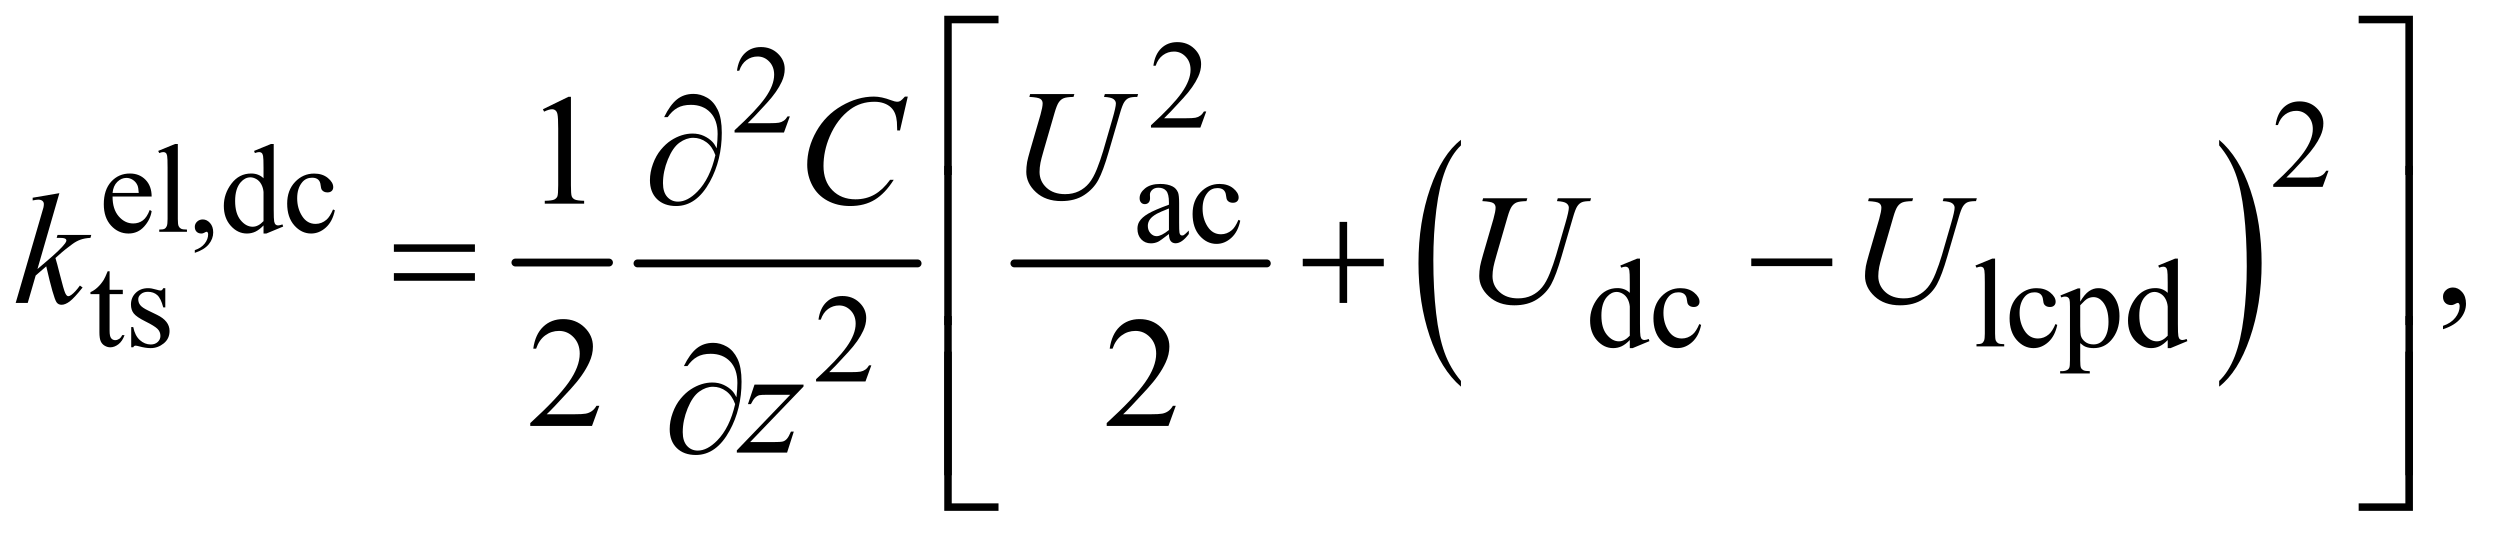 <?xml version="1.0" encoding="UTF-8"?>
<!DOCTYPE svg PUBLIC '-//W3C//DTD SVG 1.0//EN'
          'http://www.w3.org/TR/2001/REC-SVG-20010904/DTD/svg10.dtd'>
<svg stroke-dasharray="none" shape-rendering="auto" xmlns="http://www.w3.org/2000/svg" font-family="'Dialog'" text-rendering="auto" width="248" fill-opacity="1" color-interpolation="auto" color-rendering="auto" preserveAspectRatio="xMidYMid meet" font-size="12px" viewBox="0 0 248 53" fill="black" xmlns:xlink="http://www.w3.org/1999/xlink" stroke="black" image-rendering="auto" stroke-miterlimit="10" stroke-linecap="square" stroke-linejoin="miter" font-style="normal" stroke-width="1" height="53" stroke-dashoffset="0" font-weight="normal" stroke-opacity="1"
><!--Generated by the Batik Graphics2D SVG Generator--><defs id="genericDefs"
  /><g
  ><defs id="defs1"
    ><clipPath clipPathUnits="userSpaceOnUse" id="clipPath1"
      ><path d="M0.945 1.827 L158.212 1.827 L158.212 35.1 L0.945 35.1 L0.945 1.827 Z"
      /></clipPath
      ><clipPath clipPathUnits="userSpaceOnUse" id="clipPath2"
      ><path d="M30.176 58.542 L30.176 1124.989 L5054.699 1124.989 L5054.699 58.542 Z"
      /></clipPath
    ></defs
    ><g stroke-width="16" transform="scale(1.576,1.576) translate(-0.945,-1.827) matrix(0.031,0,0,0.031,0,0)" stroke-linejoin="round" stroke-linecap="round"
    ><line y2="592" fill="none" x1="1077" clip-path="url(#clipPath2)" x2="1267" y1="592"
    /></g
    ><g stroke-width="16" transform="matrix(0.049,0,0,0.049,-1.488,-2.878)" stroke-linejoin="round" stroke-linecap="round"
    ><line y2="592" fill="none" x1="1321" clip-path="url(#clipPath2)" x2="1888" y1="592"
    /></g
    ><g stroke-width="16" transform="matrix(0.049,0,0,0.049,-1.488,-2.878)" stroke-linejoin="round" stroke-linecap="round"
    ><line y2="592" fill="none" x1="2084" clip-path="url(#clipPath2)" x2="2595" y1="592"
    /></g
    ><g transform="matrix(0.049,0,0,0.049,-1.488,-2.878)"
    ><path d="M2988.062 829.953 L2988.062 841.484 Q2947.406 806.641 2924.742 739.219 Q2902.078 671.797 2902.078 591.641 Q2902.078 508.281 2925.914 439.789 Q2949.75 371.297 2988.062 341.812 L2988.062 353.062 Q2968.906 371.297 2956.602 402.93 Q2944.297 434.562 2938.219 483.219 Q2932.141 531.875 2932.141 584.672 Q2932.141 644.453 2937.75 692.703 Q2943.359 740.953 2954.883 772.727 Q2966.406 804.5 2988.062 829.953 Z" stroke="none" clip-path="url(#clipPath2)"
    /></g
    ><g transform="matrix(0.049,0,0,0.049,-1.488,-2.878)"
    ><path d="M4523.016 353.062 L4523.016 341.812 Q4563.656 376.391 4586.32 443.812 Q4608.984 511.234 4608.984 591.375 Q4608.984 674.75 4585.156 743.375 Q4561.328 812 4523.016 841.484 L4523.016 829.953 Q4542.328 811.734 4554.633 780.102 Q4566.938 748.469 4572.93 699.945 Q4578.922 651.422 4578.922 598.344 Q4578.922 538.844 4573.398 490.453 Q4567.875 442.062 4556.266 410.297 Q4544.656 378.531 4523.016 353.062 Z" stroke="none" clip-path="url(#clipPath2)"
    /></g
    ><g transform="matrix(0.049,0,0,0.049,-1.488,-2.878)"
    ><path d="M1957.156 412.938 L1942 412.938 L1942 90.594 L2051.844 90.594 L2051.844 105.906 L1957.156 105.906 L1957.156 412.938 ZM4805.469 90.594 L4915.312 90.594 L4915.312 412.938 L4900 412.938 L4900 105.906 L4805.469 105.906 L4805.469 90.594 Z" stroke="none" clip-path="url(#clipPath2)"
    /></g
    ><g transform="matrix(0.049,0,0,0.049,-1.488,-2.878)"
    ><path d="M1481.312 358.969 Q1483.188 341.312 1483.188 330.062 Q1483.188 301.938 1468.422 286.469 Q1453.656 271 1429.125 271 Q1412.562 271 1401.625 277.25 Q1390.688 283.5 1382.094 295.844 L1374.906 295.844 Q1386.938 271.156 1400.844 259.984 Q1414.75 248.812 1434.438 248.812 Q1448.5 248.812 1461.859 256.469 Q1475.219 264.125 1483.422 281.156 Q1491.625 298.188 1491.625 327.406 Q1491.625 382.562 1467.562 426.469 Q1440.688 475.844 1399.125 475.844 Q1374.75 475.844 1360.453 461.781 Q1346.156 447.719 1346.156 423.5 Q1346.156 407.406 1352.25 390.609 Q1358.344 373.812 1368.266 361.859 Q1378.188 349.906 1388.891 342.953 Q1399.594 336 1410.609 332.562 Q1421.625 329.125 1432.25 329.125 Q1445.219 329.125 1455.531 333.969 Q1465.844 338.812 1472.719 346 Q1476.938 350.375 1481.312 358.969 ZM1478.656 372.875 Q1472.562 355.531 1460.453 346.625 Q1448.344 337.719 1433.812 337.719 Q1419.75 337.719 1406.078 347.484 Q1392.406 357.25 1382.484 381.547 Q1372.562 405.844 1372.562 429.594 Q1372.562 447.719 1381.156 457.328 Q1389.75 466.938 1403.031 466.938 Q1422.25 466.938 1442.25 446.625 Q1467.719 420.688 1478.656 372.875 Z" stroke="none" clip-path="url(#clipPath2)"
    /></g
    ><g transform="matrix(0.049,0,0,0.049,-1.488,-2.878)"
    ><path d="M827.781 553.406 L991.844 553.406 L991.844 568.562 L827.781 568.562 L827.781 553.406 ZM827.781 611.688 L991.844 611.688 L991.844 627.156 L827.781 627.156 L827.781 611.688 ZM2742.312 507.938 L2757.625 507.938 L2757.625 582.625 L2831.844 582.625 L2831.844 597.781 L2757.625 597.781 L2757.625 672 L2742.312 672 L2742.312 597.781 L2667.781 597.781 L2667.781 582.625 L2742.312 582.625 L2742.312 507.938 ZM3575.781 582 L3739.844 582 L3739.844 597.469 L3575.781 597.469 L3575.781 582 Z" stroke="none" clip-path="url(#clipPath2)"
    /></g
    ><g transform="matrix(0.049,0,0,0.049,-1.488,-2.878)"
    ><path d="M1957.156 716.938 L1942 716.938 L1942 394.594 L1957.156 394.594 L1957.156 716.938 ZM4900.156 394.594 L4915.312 394.594 L4915.312 716.938 L4900.156 716.938 L4900.156 394.594 Z" stroke="none" clip-path="url(#clipPath2)"
    /></g
    ><g transform="matrix(0.049,0,0,0.049,-1.488,-2.878)"
    ><path d="M1521.312 862.969 Q1523.188 845.312 1523.188 834.062 Q1523.188 805.938 1508.422 790.469 Q1493.656 775 1469.125 775 Q1452.562 775 1441.625 781.25 Q1430.688 787.5 1422.094 799.844 L1414.906 799.844 Q1426.938 775.156 1440.844 763.984 Q1454.75 752.812 1474.438 752.812 Q1488.5 752.812 1501.859 760.469 Q1515.219 768.125 1523.422 785.156 Q1531.625 802.188 1531.625 831.406 Q1531.625 886.562 1507.562 930.469 Q1480.688 979.844 1439.125 979.844 Q1414.75 979.844 1400.453 965.781 Q1386.156 951.719 1386.156 927.5 Q1386.156 911.406 1392.25 894.609 Q1398.344 877.812 1408.266 865.859 Q1418.188 853.906 1428.891 846.953 Q1439.594 840 1450.609 836.562 Q1461.625 833.125 1472.25 833.125 Q1485.219 833.125 1495.531 837.969 Q1505.844 842.812 1512.719 850 Q1516.938 854.375 1521.312 862.969 ZM1518.656 876.875 Q1512.562 859.531 1500.453 850.625 Q1488.344 841.719 1473.812 841.719 Q1459.75 841.719 1446.078 851.484 Q1432.406 861.25 1422.484 885.547 Q1412.562 909.844 1412.562 933.594 Q1412.562 951.719 1421.156 961.328 Q1429.75 970.938 1443.031 970.938 Q1462.25 970.938 1482.25 950.625 Q1507.719 924.688 1518.656 876.875 Z" stroke="none" clip-path="url(#clipPath2)"
    /></g
    ><g transform="matrix(0.049,0,0,0.049,-1.488,-2.878)"
    ><path d="M1957.156 1020.938 L1942 1020.938 L1942 698.594 L1957.156 698.594 L1957.156 1020.938 ZM4900.156 698.594 L4915.312 698.594 L4915.312 1020.938 L4900.156 1020.938 L4900.156 698.594 Z" stroke="none" clip-path="url(#clipPath2)"
    /></g
    ><g transform="matrix(0.049,0,0,0.049,-1.488,-2.878)"
    ><path d="M2051.844 1092.938 L1942 1092.938 L1942 770.594 L1957.156 770.594 L1957.156 1077.781 L2051.844 1077.781 L2051.844 1092.938 ZM4900 770.594 L4915.312 770.594 L4915.312 1092.938 L4805.469 1092.938 L4805.469 1077.781 L4900 1077.781 L4900 770.594 Z" stroke="none" clip-path="url(#clipPath2)"
    /></g
    ><g transform="matrix(0.049,0,0,0.049,-1.488,-2.878)"
    ><path d="M2472.375 284.375 L2460.5 317 L2360.5 317 L2360.5 312.375 Q2404.625 272.125 2422.625 246.625 Q2440.625 221.125 2440.625 200 Q2440.625 183.875 2430.75 173.5 Q2420.875 163.125 2407.125 163.125 Q2394.625 163.125 2384.688 170.438 Q2374.75 177.75 2370 191.875 L2365.375 191.875 Q2368.5 168.75 2381.438 156.375 Q2394.375 144 2413.75 144 Q2434.375 144 2448.188 157.25 Q2462 170.5 2462 188.5 Q2462 201.375 2456 214.25 Q2446.75 234.5 2426 257.125 Q2394.875 291.125 2387.125 298.125 L2431.375 298.125 Q2444.875 298.125 2450.312 297.125 Q2455.75 296.125 2460.125 293.062 Q2464.5 290 2467.75 284.375 L2472.375 284.375 Z" stroke="none" clip-path="url(#clipPath2)"
    /></g
    ><g transform="matrix(0.049,0,0,0.049,-1.488,-2.878)"
    ><path d="M1629.375 294.375 L1617.5 327 L1517.5 327 L1517.5 322.375 Q1561.625 282.125 1579.625 256.625 Q1597.625 231.125 1597.625 210 Q1597.625 193.875 1587.75 183.5 Q1577.875 173.125 1564.125 173.125 Q1551.625 173.125 1541.688 180.438 Q1531.75 187.75 1527 201.875 L1522.375 201.875 Q1525.5 178.75 1538.438 166.375 Q1551.375 154 1570.75 154 Q1591.375 154 1605.188 167.25 Q1619 180.5 1619 198.5 Q1619 211.375 1613 224.25 Q1603.75 244.5 1583 267.125 Q1551.875 301.125 1544.125 308.125 L1588.375 308.125 Q1601.875 308.125 1607.312 307.125 Q1612.75 306.125 1617.125 303.062 Q1621.5 300 1624.75 294.375 L1629.375 294.375 Z" stroke="none" clip-path="url(#clipPath2)"
    /></g
    ><g transform="matrix(0.049,0,0,0.049,-1.488,-2.878)"
    ><path d="M4744.375 404.375 L4732.5 437 L4632.5 437 L4632.5 432.375 Q4676.625 392.125 4694.625 366.625 Q4712.625 341.125 4712.625 320 Q4712.625 303.875 4702.75 293.5 Q4692.875 283.125 4679.125 283.125 Q4666.625 283.125 4656.688 290.438 Q4646.75 297.75 4642 311.875 L4637.375 311.875 Q4640.5 288.75 4653.438 276.375 Q4666.375 264 4685.75 264 Q4706.375 264 4720.188 277.25 Q4734 290.5 4734 308.5 Q4734 321.375 4728 334.25 Q4718.75 354.5 4698 377.125 Q4666.875 411.125 4659.125 418.125 L4703.375 418.125 Q4716.875 418.125 4722.312 417.125 Q4727.75 416.125 4732.125 413.062 Q4736.5 410 4739.75 404.375 L4744.375 404.375 Z" stroke="none" clip-path="url(#clipPath2)"
    /></g
    ><g transform="matrix(0.049,0,0,0.049,-1.488,-2.878)"
    ><path d="M258.25 456.625 Q258.125 482.125 270.625 496.625 Q283.125 511.125 300 511.125 Q311.25 511.125 319.562 504.938 Q327.875 498.75 333.5 483.75 L337.375 486.25 Q334.75 503.375 322.125 517.438 Q309.5 531.5 290.5 531.5 Q269.875 531.5 255.188 515.438 Q240.5 499.375 240.5 472.25 Q240.5 442.875 255.562 426.438 Q270.625 410 293.375 410 Q312.625 410 325 422.688 Q337.375 435.375 337.375 456.625 L258.25 456.625 ZM258.25 449.375 L311.25 449.375 Q310.625 438.375 308.625 433.875 Q305.5 426.875 299.312 422.875 Q293.125 418.875 286.375 418.875 Q276 418.875 267.812 426.938 Q259.625 435 258.25 449.375 ZM390.375 350.25 L390.375 502.125 Q390.375 512.875 391.938 516.375 Q393.5 519.875 396.75 521.688 Q400 523.5 408.875 523.5 L408.875 528 L352.75 528 L352.75 523.5 Q360.625 523.5 363.5 521.875 Q366.375 520.25 368 516.5 Q369.625 512.75 369.625 502.125 L369.625 398.125 Q369.625 378.75 368.75 374.312 Q367.875 369.875 365.938 368.25 Q364 366.625 361 366.625 Q357.75 366.625 352.75 368.625 L350.625 364.25 L384.75 350.25 L390.375 350.25 ZM424.75 570.625 L424.75 565.125 Q437.625 560.875 444.688 551.938 Q451.75 543 451.75 533 Q451.75 530.625 450.625 529 Q449.75 527.875 448.875 527.875 Q447.5 527.875 442.875 530.375 Q440.625 531.5 438.125 531.5 Q432 531.5 428.375 527.875 Q424.75 524.25 424.75 517.875 Q424.75 511.75 429.438 507.375 Q434.125 503 440.875 503 Q449.125 503 455.562 510.188 Q462 517.375 462 529.25 Q462 542.125 453.062 553.188 Q444.125 564.25 424.75 570.625 ZM563.875 515.125 Q555.5 523.875 547.5 527.688 Q539.5 531.5 530.25 531.5 Q511.5 531.5 497.5 515.812 Q483.5 500.125 483.5 475.5 Q483.5 450.875 499 430.438 Q514.5 410 538.875 410 Q554 410 563.875 419.625 L563.875 398.5 Q563.875 378.875 562.938 374.375 Q562 369.875 560 368.25 Q558 366.625 555 366.625 Q551.75 366.625 546.375 368.625 L544.75 364.25 L578.875 350.25 L584.5 350.25 L584.5 482.625 Q584.5 502.75 585.438 507.188 Q586.375 511.625 588.438 513.375 Q590.5 515.125 593.25 515.125 Q596.625 515.125 602.25 513 L603.625 517.375 L569.625 531.5 L563.875 531.5 L563.875 515.125 ZM563.875 506.375 L563.875 447.375 Q563.125 438.875 559.375 431.875 Q555.625 424.875 549.438 421.312 Q543.25 417.75 537.375 417.75 Q526.375 417.75 517.75 427.625 Q506.375 440.625 506.375 465.625 Q506.375 490.875 517.375 504.312 Q528.375 517.75 541.875 517.75 Q553.25 517.75 563.875 506.375 ZM708.25 484.5 Q703.625 507.125 690.125 519.312 Q676.625 531.5 660.25 531.5 Q640.75 531.5 626.25 515.125 Q611.75 498.75 611.75 470.875 Q611.75 443.875 627.812 427 Q643.875 410.125 666.375 410.125 Q683.25 410.125 694.125 419.062 Q705 428 705 437.625 Q705 442.375 701.938 445.312 Q698.875 448.25 693.375 448.25 Q686 448.25 682.25 443.5 Q680.125 440.875 679.438 433.5 Q678.75 426.125 674.375 422.25 Q670 418.5 662.25 418.5 Q649.75 418.5 642.125 427.75 Q632 440 632 460.125 Q632 480.625 642.062 496.312 Q652.125 512 669.25 512 Q681.5 512 691.25 503.625 Q698.125 497.875 704.625 482.75 L708.25 484.5 Z" stroke="none" clip-path="url(#clipPath2)"
    /></g
    ><g transform="matrix(0.049,0,0,0.049,-1.488,-2.878)"
    ><path d="M2396.875 532.5 Q2379.25 546.125 2374.75 548.25 Q2368 551.375 2360.375 551.375 Q2348.5 551.375 2340.812 543.25 Q2333.125 535.125 2333.125 521.875 Q2333.125 513.5 2336.875 507.375 Q2342 498.875 2354.688 491.375 Q2367.375 483.875 2396.875 473.125 L2396.875 468.625 Q2396.875 451.5 2391.438 445.125 Q2386 438.75 2375.625 438.75 Q2367.75 438.75 2363.125 443 Q2358.375 447.25 2358.375 452.75 L2358.625 460 Q2358.625 465.75 2355.688 468.875 Q2352.75 472 2348 472 Q2343.375 472 2340.438 468.75 Q2337.5 465.5 2337.5 459.875 Q2337.5 449.125 2348.5 440.125 Q2359.5 431.125 2379.375 431.125 Q2394.625 431.125 2404.375 436.25 Q2411.75 440.125 2415.25 448.375 Q2417.5 453.75 2417.5 470.375 L2417.5 509.25 Q2417.5 525.625 2418.125 529.312 Q2418.75 533 2420.188 534.25 Q2421.625 535.5 2423.5 535.5 Q2425.5 535.5 2427 534.625 Q2429.625 533 2437.125 525.5 L2437.125 532.5 Q2423.125 551.25 2410.375 551.25 Q2404.25 551.25 2400.625 547 Q2397 542.75 2396.875 532.5 ZM2396.875 524.375 L2396.875 480.75 Q2378 488.25 2372.5 491.375 Q2362.625 496.875 2358.375 502.875 Q2354.125 508.875 2354.125 516 Q2354.125 525 2359.5 530.938 Q2364.875 536.875 2371.875 536.875 Q2381.375 536.875 2396.875 524.375 ZM2541.25 505.5 Q2536.625 528.125 2523.125 540.312 Q2509.625 552.5 2493.25 552.5 Q2473.75 552.5 2459.25 536.125 Q2444.75 519.75 2444.75 491.875 Q2444.75 464.875 2460.812 448 Q2476.875 431.125 2499.375 431.125 Q2516.25 431.125 2527.125 440.062 Q2538 449 2538 458.625 Q2538 463.375 2534.938 466.312 Q2531.875 469.25 2526.375 469.25 Q2519 469.25 2515.25 464.5 Q2513.125 461.875 2512.438 454.5 Q2511.75 447.125 2507.375 443.25 Q2503 439.5 2495.25 439.5 Q2482.75 439.5 2475.125 448.75 Q2465 461 2465 481.125 Q2465 501.625 2475.062 517.312 Q2485.125 533 2502.25 533 Q2514.5 533 2524.25 524.625 Q2531.125 518.875 2537.625 503.75 L2541.25 505.5 Z" stroke="none" clip-path="url(#clipPath2)"
    /></g
    ><g transform="matrix(0.049,0,0,0.049,-1.488,-2.878)"
    ><path d="M252.25 607.875 L252.25 645.5 L279 645.5 L279 654.25 L252.25 654.25 L252.25 728.5 Q252.25 739.625 255.438 743.5 Q258.625 747.375 263.625 747.375 Q267.75 747.375 271.625 744.812 Q275.5 742.25 277.625 737.25 L282.5 737.25 Q278.125 749.5 270.125 755.688 Q262.125 761.875 253.625 761.875 Q247.875 761.875 242.375 758.688 Q236.875 755.5 234.25 749.562 Q231.625 743.625 231.625 731.25 L231.625 654.25 L213.5 654.25 L213.5 650.125 Q220.375 647.375 227.562 640.812 Q234.75 634.25 240.375 625.25 Q243.25 620.5 248.375 607.875 L252.25 607.875 ZM365 642.125 L365 681.125 L360.875 681.125 Q356.125 662.75 348.688 656.125 Q341.25 649.5 329.75 649.5 Q321 649.5 315.625 654.125 Q310.25 658.75 310.25 664.375 Q310.25 671.375 314.25 676.375 Q318.125 681.5 330 687.25 L348.25 696.125 Q373.625 708.5 373.625 728.75 Q373.625 744.375 361.812 753.938 Q350 763.5 335.375 763.5 Q324.875 763.5 311.375 759.75 Q307.25 758.5 304.625 758.5 Q301.75 758.5 300.125 761.75 L296 761.75 L296 720.875 L300.125 720.875 Q303.625 738.375 313.5 747.25 Q323.375 756.125 335.625 756.125 Q344.25 756.125 349.688 751.062 Q355.125 746 355.125 738.875 Q355.125 730.25 349.062 724.375 Q343 718.5 324.875 709.5 Q306.75 700.5 301.125 693.25 Q295.5 686.125 295.5 675.25 Q295.5 661.125 305.188 651.625 Q314.875 642.125 330.25 642.125 Q337 642.125 346.625 645 Q353 646.875 355.125 646.875 Q357.125 646.875 358.25 646 Q359.375 645.125 360.875 642.125 L365 642.125 ZM3329.875 747.125 Q3321.5 755.875 3313.5 759.688 Q3305.5 763.5 3296.25 763.5 Q3277.5 763.5 3263.5 747.812 Q3249.5 732.125 3249.5 707.5 Q3249.5 682.875 3265 662.438 Q3280.5 642 3304.875 642 Q3320 642 3329.875 651.625 L3329.875 630.5 Q3329.875 610.875 3328.938 606.375 Q3328 601.875 3326 600.25 Q3324 598.625 3321 598.625 Q3317.75 598.625 3312.375 600.625 L3310.75 596.25 L3344.875 582.25 L3350.5 582.25 L3350.5 714.625 Q3350.5 734.75 3351.438 739.188 Q3352.375 743.625 3354.438 745.375 Q3356.5 747.125 3359.25 747.125 Q3362.625 747.125 3368.25 745 L3369.625 749.375 L3335.625 763.5 L3329.875 763.5 L3329.875 747.125 ZM3329.875 738.375 L3329.875 679.375 Q3329.125 670.875 3325.375 663.875 Q3321.625 656.875 3315.438 653.312 Q3309.25 649.75 3303.375 649.75 Q3292.375 649.75 3283.75 659.625 Q3272.375 672.625 3272.375 697.625 Q3272.375 722.875 3283.375 736.312 Q3294.375 749.75 3307.875 749.75 Q3319.25 749.75 3329.875 738.375 ZM3474.25 716.5 Q3469.625 739.125 3456.125 751.312 Q3442.625 763.5 3426.25 763.5 Q3406.75 763.5 3392.25 747.125 Q3377.75 730.75 3377.75 702.875 Q3377.75 675.875 3393.812 659 Q3409.875 642.125 3432.375 642.125 Q3449.25 642.125 3460.125 651.062 Q3471 660 3471 669.625 Q3471 674.375 3467.938 677.312 Q3464.875 680.25 3459.375 680.25 Q3452 680.25 3448.25 675.5 Q3446.125 672.875 3445.438 665.5 Q3444.75 658.125 3440.375 654.25 Q3436 650.5 3428.25 650.5 Q3415.75 650.5 3408.125 659.75 Q3398 672 3398 692.125 Q3398 712.625 3408.062 728.312 Q3418.125 744 3435.25 744 Q3447.5 744 3457.25 735.625 Q3464.125 729.875 3470.625 714.75 L3474.25 716.5 ZM4069.375 582.25 L4069.375 734.125 Q4069.375 744.875 4070.938 748.375 Q4072.5 751.875 4075.75 753.688 Q4079 755.5 4087.875 755.5 L4087.875 760 L4031.75 760 L4031.75 755.5 Q4039.625 755.5 4042.5 753.875 Q4045.375 752.25 4047 748.5 Q4048.625 744.75 4048.625 734.125 L4048.625 630.125 Q4048.625 610.75 4047.75 606.312 Q4046.875 601.875 4044.938 600.25 Q4043 598.625 4040 598.625 Q4036.75 598.625 4031.75 600.625 L4029.625 596.25 L4063.75 582.25 L4069.375 582.25 ZM4195.25 716.5 Q4190.625 739.125 4177.125 751.312 Q4163.625 763.5 4147.25 763.5 Q4127.75 763.5 4113.25 747.125 Q4098.75 730.75 4098.75 702.875 Q4098.75 675.875 4114.812 659 Q4130.875 642.125 4153.375 642.125 Q4170.25 642.125 4181.125 651.062 Q4192 660 4192 669.625 Q4192 674.375 4188.938 677.312 Q4185.875 680.25 4180.375 680.25 Q4173 680.25 4169.25 675.5 Q4167.125 672.875 4166.438 665.5 Q4165.75 658.125 4161.375 654.25 Q4157 650.5 4149.25 650.5 Q4136.75 650.5 4129.125 659.75 Q4119 672 4119 692.125 Q4119 712.625 4129.062 728.312 Q4139.125 744 4156.25 744 Q4168.5 744 4178.25 735.625 Q4185.125 729.875 4191.625 714.75 L4195.25 716.5 ZM4201.75 656.875 L4237 642.625 L4241.75 642.625 L4241.75 669.375 Q4250.625 654.25 4259.562 648.188 Q4268.5 642.125 4278.375 642.125 Q4295.625 642.125 4307.125 655.625 Q4321.25 672.125 4321.25 698.625 Q4321.25 728.25 4304.25 747.625 Q4290.25 763.5 4269 763.5 Q4259.75 763.5 4253 760.875 Q4248 759 4241.75 753.375 L4241.75 788.25 Q4241.75 800 4243.188 803.188 Q4244.625 806.375 4248.188 808.25 Q4251.75 810.125 4261.125 810.125 L4261.125 814.75 L4201.125 814.75 L4201.125 810.125 L4204.25 810.125 Q4211.125 810.25 4216 807.5 Q4218.375 806.125 4219.688 803.062 Q4221 800 4221 787.5 L4221 679.25 Q4221 668.125 4220 665.125 Q4219 662.125 4216.812 660.625 Q4214.625 659.125 4210.875 659.125 Q4207.875 659.125 4203.25 660.875 L4201.75 656.875 ZM4241.75 676.75 L4241.75 719.5 Q4241.75 733.375 4242.875 737.75 Q4244.625 745 4251.438 750.5 Q4258.25 756 4268.625 756 Q4281.125 756 4288.875 746.25 Q4299 733.5 4299 710.375 Q4299 684.125 4287.5 670 Q4279.5 660.25 4268.5 660.25 Q4262.5 660.25 4256.625 663.25 Q4252.125 665.5 4241.75 676.75 ZM4418.875 747.125 Q4410.5 755.875 4402.5 759.688 Q4394.5 763.5 4385.25 763.5 Q4366.5 763.5 4352.5 747.812 Q4338.5 732.125 4338.5 707.5 Q4338.5 682.875 4354 662.438 Q4369.5 642 4393.875 642 Q4409 642 4418.875 651.625 L4418.875 630.5 Q4418.875 610.875 4417.938 606.375 Q4417 601.875 4415 600.25 Q4413 598.625 4410 598.625 Q4406.75 598.625 4401.375 600.625 L4399.75 596.25 L4433.875 582.25 L4439.5 582.25 L4439.5 714.625 Q4439.5 734.75 4440.438 739.188 Q4441.375 743.625 4443.438 745.375 Q4445.5 747.125 4448.25 747.125 Q4451.625 747.125 4457.25 745 L4458.625 749.375 L4424.625 763.5 L4418.875 763.5 L4418.875 747.125 ZM4418.875 738.375 L4418.875 679.375 Q4418.125 670.875 4414.375 663.875 Q4410.625 656.875 4404.438 653.312 Q4398.25 649.75 4392.375 649.75 Q4381.375 649.75 4372.75 659.625 Q4361.375 672.625 4361.375 697.625 Q4361.375 722.875 4372.375 736.312 Q4383.375 749.75 4396.875 749.75 Q4408.25 749.75 4418.875 738.375 Z" stroke="none" clip-path="url(#clipPath2)"
    /></g
    ><g transform="matrix(0.049,0,0,0.049,-1.488,-2.878)"
    ><path d="M1794.375 798.375 L1782.5 831 L1682.5 831 L1682.5 826.375 Q1726.625 786.125 1744.625 760.625 Q1762.625 735.125 1762.625 714 Q1762.625 697.875 1752.75 687.5 Q1742.875 677.125 1729.125 677.125 Q1716.625 677.125 1706.688 684.438 Q1696.75 691.75 1692 705.875 L1687.375 705.875 Q1690.5 682.75 1703.438 670.375 Q1716.375 658 1735.75 658 Q1756.375 658 1770.188 671.25 Q1784 684.5 1784 702.5 Q1784 715.375 1778 728.25 Q1768.75 748.5 1748 771.125 Q1716.875 805.125 1709.125 812.125 L1753.375 812.125 Q1766.875 812.125 1772.312 811.125 Q1777.75 810.125 1782.125 807.062 Q1786.5 804 1789.75 798.375 L1794.375 798.375 Z" stroke="none" clip-path="url(#clipPath2)"
    /></g
    ><g transform="matrix(0.049,0,0,0.049,-1.488,-2.878)"
    ><path d="M1129.5 279.906 L1181.062 254.75 L1186.219 254.75 L1186.219 433.656 Q1186.219 451.469 1187.703 455.844 Q1189.188 460.219 1193.875 462.562 Q1198.562 464.906 1212.938 465.219 L1212.938 471 L1133.25 471 L1133.25 465.219 Q1148.25 464.906 1152.625 462.641 Q1157 460.375 1158.719 456.547 Q1160.438 452.719 1160.438 433.656 L1160.438 319.281 Q1160.438 296.156 1158.875 289.594 Q1157.781 284.594 1154.891 282.25 Q1152 279.906 1147.938 279.906 Q1142.156 279.906 1131.844 284.75 L1129.5 279.906 Z" stroke="none" clip-path="url(#clipPath2)"
    /></g
    ><g transform="matrix(0.049,0,0,0.049,-1.488,-2.878)"
    ><path d="M4976.188 725.281 L4976.188 718.406 Q4992.281 713.094 5001.109 701.922 Q5009.938 690.75 5009.938 678.25 Q5009.938 675.281 5008.531 673.25 Q5007.438 671.844 5006.344 671.844 Q5004.625 671.844 4998.844 674.969 Q4996.031 676.375 4992.906 676.375 Q4985.25 676.375 4980.719 671.844 Q4976.188 667.312 4976.188 659.344 Q4976.188 651.688 4982.047 646.219 Q4987.906 640.75 4996.344 640.75 Q5006.656 640.75 5014.703 649.734 Q5022.75 658.719 5022.75 673.562 Q5022.75 689.656 5011.578 703.484 Q5000.406 717.312 4976.188 725.281 Z" stroke="none" clip-path="url(#clipPath2)"
    /></g
    ><g transform="matrix(0.049,0,0,0.049,-1.488,-2.878)"
    ><path d="M1243.719 880.219 L1228.875 921 L1103.875 921 L1103.875 915.219 Q1159.031 864.906 1181.531 833.031 Q1204.031 801.156 1204.031 774.75 Q1204.031 754.594 1191.688 741.625 Q1179.344 728.656 1162.156 728.656 Q1146.531 728.656 1134.109 737.797 Q1121.688 746.938 1115.75 764.594 L1109.969 764.594 Q1113.875 735.688 1130.047 720.219 Q1146.219 704.75 1170.438 704.75 Q1196.219 704.75 1213.484 721.312 Q1230.75 737.875 1230.75 760.375 Q1230.75 776.469 1223.25 792.562 Q1211.688 817.875 1185.75 846.156 Q1146.844 888.656 1137.156 897.406 L1192.469 897.406 Q1209.344 897.406 1216.141 896.156 Q1222.938 894.906 1228.406 891.078 Q1233.875 887.25 1237.938 880.219 L1243.719 880.219 ZM2410.719 880.219 L2395.875 921 L2270.875 921 L2270.875 915.219 Q2326.031 864.906 2348.531 833.031 Q2371.031 801.156 2371.031 774.75 Q2371.031 754.594 2358.688 741.625 Q2346.344 728.656 2329.156 728.656 Q2313.531 728.656 2301.109 737.797 Q2288.688 746.938 2282.75 764.594 L2276.969 764.594 Q2280.875 735.688 2297.047 720.219 Q2313.219 704.75 2337.438 704.75 Q2363.219 704.75 2380.484 721.312 Q2397.75 737.875 2397.75 760.375 Q2397.75 776.469 2390.25 792.562 Q2378.688 817.875 2352.75 846.156 Q2313.844 888.656 2304.156 897.406 L2359.469 897.406 Q2376.344 897.406 2383.141 896.156 Q2389.938 894.906 2395.406 891.078 Q2400.875 887.25 2404.938 880.219 L2410.719 880.219 Z" stroke="none" clip-path="url(#clipPath2)"
    /></g
    ><g transform="matrix(0.049,0,0,0.049,-1.488,-2.878)"
    ><path d="M2115.875 249.125 L2205.406 249.125 L2203.688 254.906 Q2189.938 255.219 2184.078 257.484 Q2178.219 259.75 2174.078 265.531 Q2169.938 271.312 2165.406 286.938 L2143.688 361.938 Q2137.906 381.938 2136.812 388.188 Q2134.938 398.188 2134.938 406.781 Q2134.938 425.688 2149 438.734 Q2163.062 451.781 2186.656 451.781 Q2202.125 451.781 2214.312 445.922 Q2226.5 440.062 2235.172 429.516 Q2243.844 418.969 2251.031 400.922 Q2258.219 382.875 2263.688 364.438 L2282.438 299.75 Q2289.469 275.531 2289.469 268.188 Q2289.469 263.031 2284.703 259.359 Q2279.938 255.688 2265.406 254.906 L2267.125 249.125 L2334.469 249.125 L2332.75 254.906 Q2320.875 254.906 2315.641 257.172 Q2310.406 259.438 2306.5 265.297 Q2302.594 271.156 2297.75 288.031 L2274.781 366.625 Q2263.688 404.906 2253.844 423.109 Q2244 441.312 2225.328 453.578 Q2206.656 465.844 2179 465.844 Q2147.125 465.844 2127.594 447.797 Q2108.062 429.75 2108.062 406.469 Q2108.062 397.25 2109.781 386.781 Q2111.031 379.906 2115.875 363.031 L2136.812 291 Q2141.188 275.375 2141.188 268.031 Q2141.188 262.25 2136.734 259.047 Q2132.281 255.844 2114.312 254.906 L2115.875 249.125 Z" stroke="none" clip-path="url(#clipPath2)"
    /></g
    ><g transform="matrix(0.049,0,0,0.049,-1.488,-2.878)"
    ><path d="M1868.156 254.281 L1852.375 322.875 L1846.75 322.875 L1846.125 305.688 Q1845.344 296.312 1842.531 288.969 Q1839.719 281.625 1834.094 276.234 Q1828.469 270.844 1819.875 267.797 Q1811.281 264.75 1800.812 264.75 Q1772.844 264.75 1751.906 280.062 Q1725.188 299.594 1710.031 335.219 Q1697.531 364.594 1697.531 394.75 Q1697.531 425.531 1715.5 443.891 Q1733.469 462.25 1762.219 462.25 Q1783.938 462.25 1800.891 452.562 Q1817.844 442.875 1832.375 422.719 L1839.719 422.719 Q1822.531 450.062 1801.594 462.953 Q1780.656 475.844 1751.438 475.844 Q1725.5 475.844 1705.5 464.984 Q1685.5 454.125 1675.031 434.438 Q1664.562 414.75 1664.562 392.094 Q1664.562 357.406 1683.156 324.594 Q1701.75 291.781 1734.172 273.031 Q1766.594 254.281 1799.562 254.281 Q1815.031 254.281 1834.25 261.625 Q1842.688 264.75 1846.438 264.75 Q1850.188 264.75 1853 263.188 Q1855.812 261.625 1862.375 254.281 L1868.156 254.281 Z" stroke="none" clip-path="url(#clipPath2)"
    /></g
    ><g transform="matrix(0.049,0,0,0.049,-1.488,-2.878)"
    ><path d="M150.562 449.812 L106.188 603.406 L124 588.25 Q153.219 563.562 161.969 551.688 Q164.781 547.781 164.781 545.75 Q164.781 544.344 163.844 543.094 Q162.906 541.844 160.172 541.062 Q157.438 540.281 150.562 540.281 L145.094 540.281 L146.812 534.344 L215.094 534.344 L213.531 540.281 Q201.812 540.906 193.297 543.953 Q184.781 547 176.812 552.938 Q161.031 564.656 156.031 569.188 L142.594 581.062 Q146.031 592.312 151.031 612.469 Q159.469 645.906 162.438 652.156 Q165.406 658.406 168.531 658.406 Q171.188 658.406 174.781 655.75 Q182.906 649.812 192.125 636.844 L197.594 640.75 Q180.562 662.156 171.5 668.953 Q162.438 675.75 154.938 675.75 Q148.375 675.75 144.781 670.594 Q138.531 661.375 124 597.938 L102.594 616.531 L86.5 672 L62.125 672 L114 493.719 L118.375 478.562 Q119.156 474.656 119.156 471.688 Q119.156 467.938 116.266 465.438 Q113.375 462.938 107.906 462.938 Q104.312 462.938 96.5 464.5 L96.5 459.031 L150.562 449.812 ZM3032.875 460.125 L3122.406 460.125 L3120.688 465.906 Q3106.938 466.219 3101.078 468.484 Q3095.219 470.75 3091.078 476.531 Q3086.938 482.312 3082.406 497.938 L3060.688 572.938 Q3054.906 592.938 3053.812 599.188 Q3051.938 609.188 3051.938 617.781 Q3051.938 636.688 3066 649.734 Q3080.062 662.781 3103.656 662.781 Q3119.125 662.781 3131.312 656.922 Q3143.5 651.062 3152.172 640.516 Q3160.844 629.969 3168.031 611.922 Q3175.219 593.875 3180.688 575.438 L3199.438 510.75 Q3206.469 486.531 3206.469 479.188 Q3206.469 474.031 3201.703 470.359 Q3196.938 466.688 3182.406 465.906 L3184.125 460.125 L3251.469 460.125 L3249.75 465.906 Q3237.875 465.906 3232.641 468.172 Q3227.406 470.438 3223.5 476.297 Q3219.594 482.156 3214.75 499.031 L3191.781 577.625 Q3180.688 615.906 3170.844 634.109 Q3161 652.312 3142.328 664.578 Q3123.656 676.844 3096 676.844 Q3064.125 676.844 3044.594 658.797 Q3025.062 640.75 3025.062 617.469 Q3025.062 608.25 3026.781 597.781 Q3028.031 590.906 3032.875 574.031 L3053.812 502 Q3058.188 486.375 3058.188 479.031 Q3058.188 473.25 3053.734 470.047 Q3049.281 466.844 3031.312 465.906 L3032.875 460.125 ZM3813.875 460.125 L3903.406 460.125 L3901.688 465.906 Q3887.938 466.219 3882.078 468.484 Q3876.219 470.75 3872.078 476.531 Q3867.938 482.312 3863.406 497.938 L3841.688 572.938 Q3835.906 592.938 3834.812 599.188 Q3832.938 609.188 3832.938 617.781 Q3832.938 636.688 3847 649.734 Q3861.062 662.781 3884.656 662.781 Q3900.125 662.781 3912.312 656.922 Q3924.5 651.062 3933.172 640.516 Q3941.844 629.969 3949.031 611.922 Q3956.219 593.875 3961.688 575.438 L3980.438 510.75 Q3987.469 486.531 3987.469 479.188 Q3987.469 474.031 3982.703 470.359 Q3977.938 466.688 3963.406 465.906 L3965.125 460.125 L4032.469 460.125 L4030.75 465.906 Q4018.875 465.906 4013.641 468.172 Q4008.406 470.438 4004.5 476.297 Q4000.594 482.156 3995.75 499.031 L3972.781 577.625 Q3961.688 615.906 3951.844 634.109 Q3942 652.312 3923.328 664.578 Q3904.656 676.844 3877 676.844 Q3845.125 676.844 3825.594 658.797 Q3806.062 640.75 3806.062 617.469 Q3806.062 608.25 3807.781 597.781 Q3809.031 590.906 3813.875 574.031 L3834.812 502 Q3839.188 486.375 3839.188 479.031 Q3839.188 473.25 3834.734 470.047 Q3830.281 466.844 3812.312 465.906 L3813.875 460.125 Z" stroke="none" clip-path="url(#clipPath2)"
    /></g
    ><g transform="matrix(0.049,0,0,0.049,-1.488,-2.878)"
    ><path d="M1557.875 837.344 L1657.094 837.344 L1657.094 841.25 L1548.969 953.75 L1594.75 953.75 Q1611 953.75 1615.375 952.5 Q1619.75 951.25 1623.422 947.188 Q1627.094 943.125 1631.625 932.5 L1637.406 932.5 L1623.812 975 L1522.094 975 L1522.094 970.469 L1630.219 857.969 L1585.219 857.969 Q1571 857.969 1568.031 858.75 Q1563.656 859.688 1559.359 863.672 Q1555.062 867.656 1550.531 876.875 L1544.594 876.875 L1557.875 837.344 Z" stroke="none" clip-path="url(#clipPath2)"
    /></g
  ></g
></svg
>
